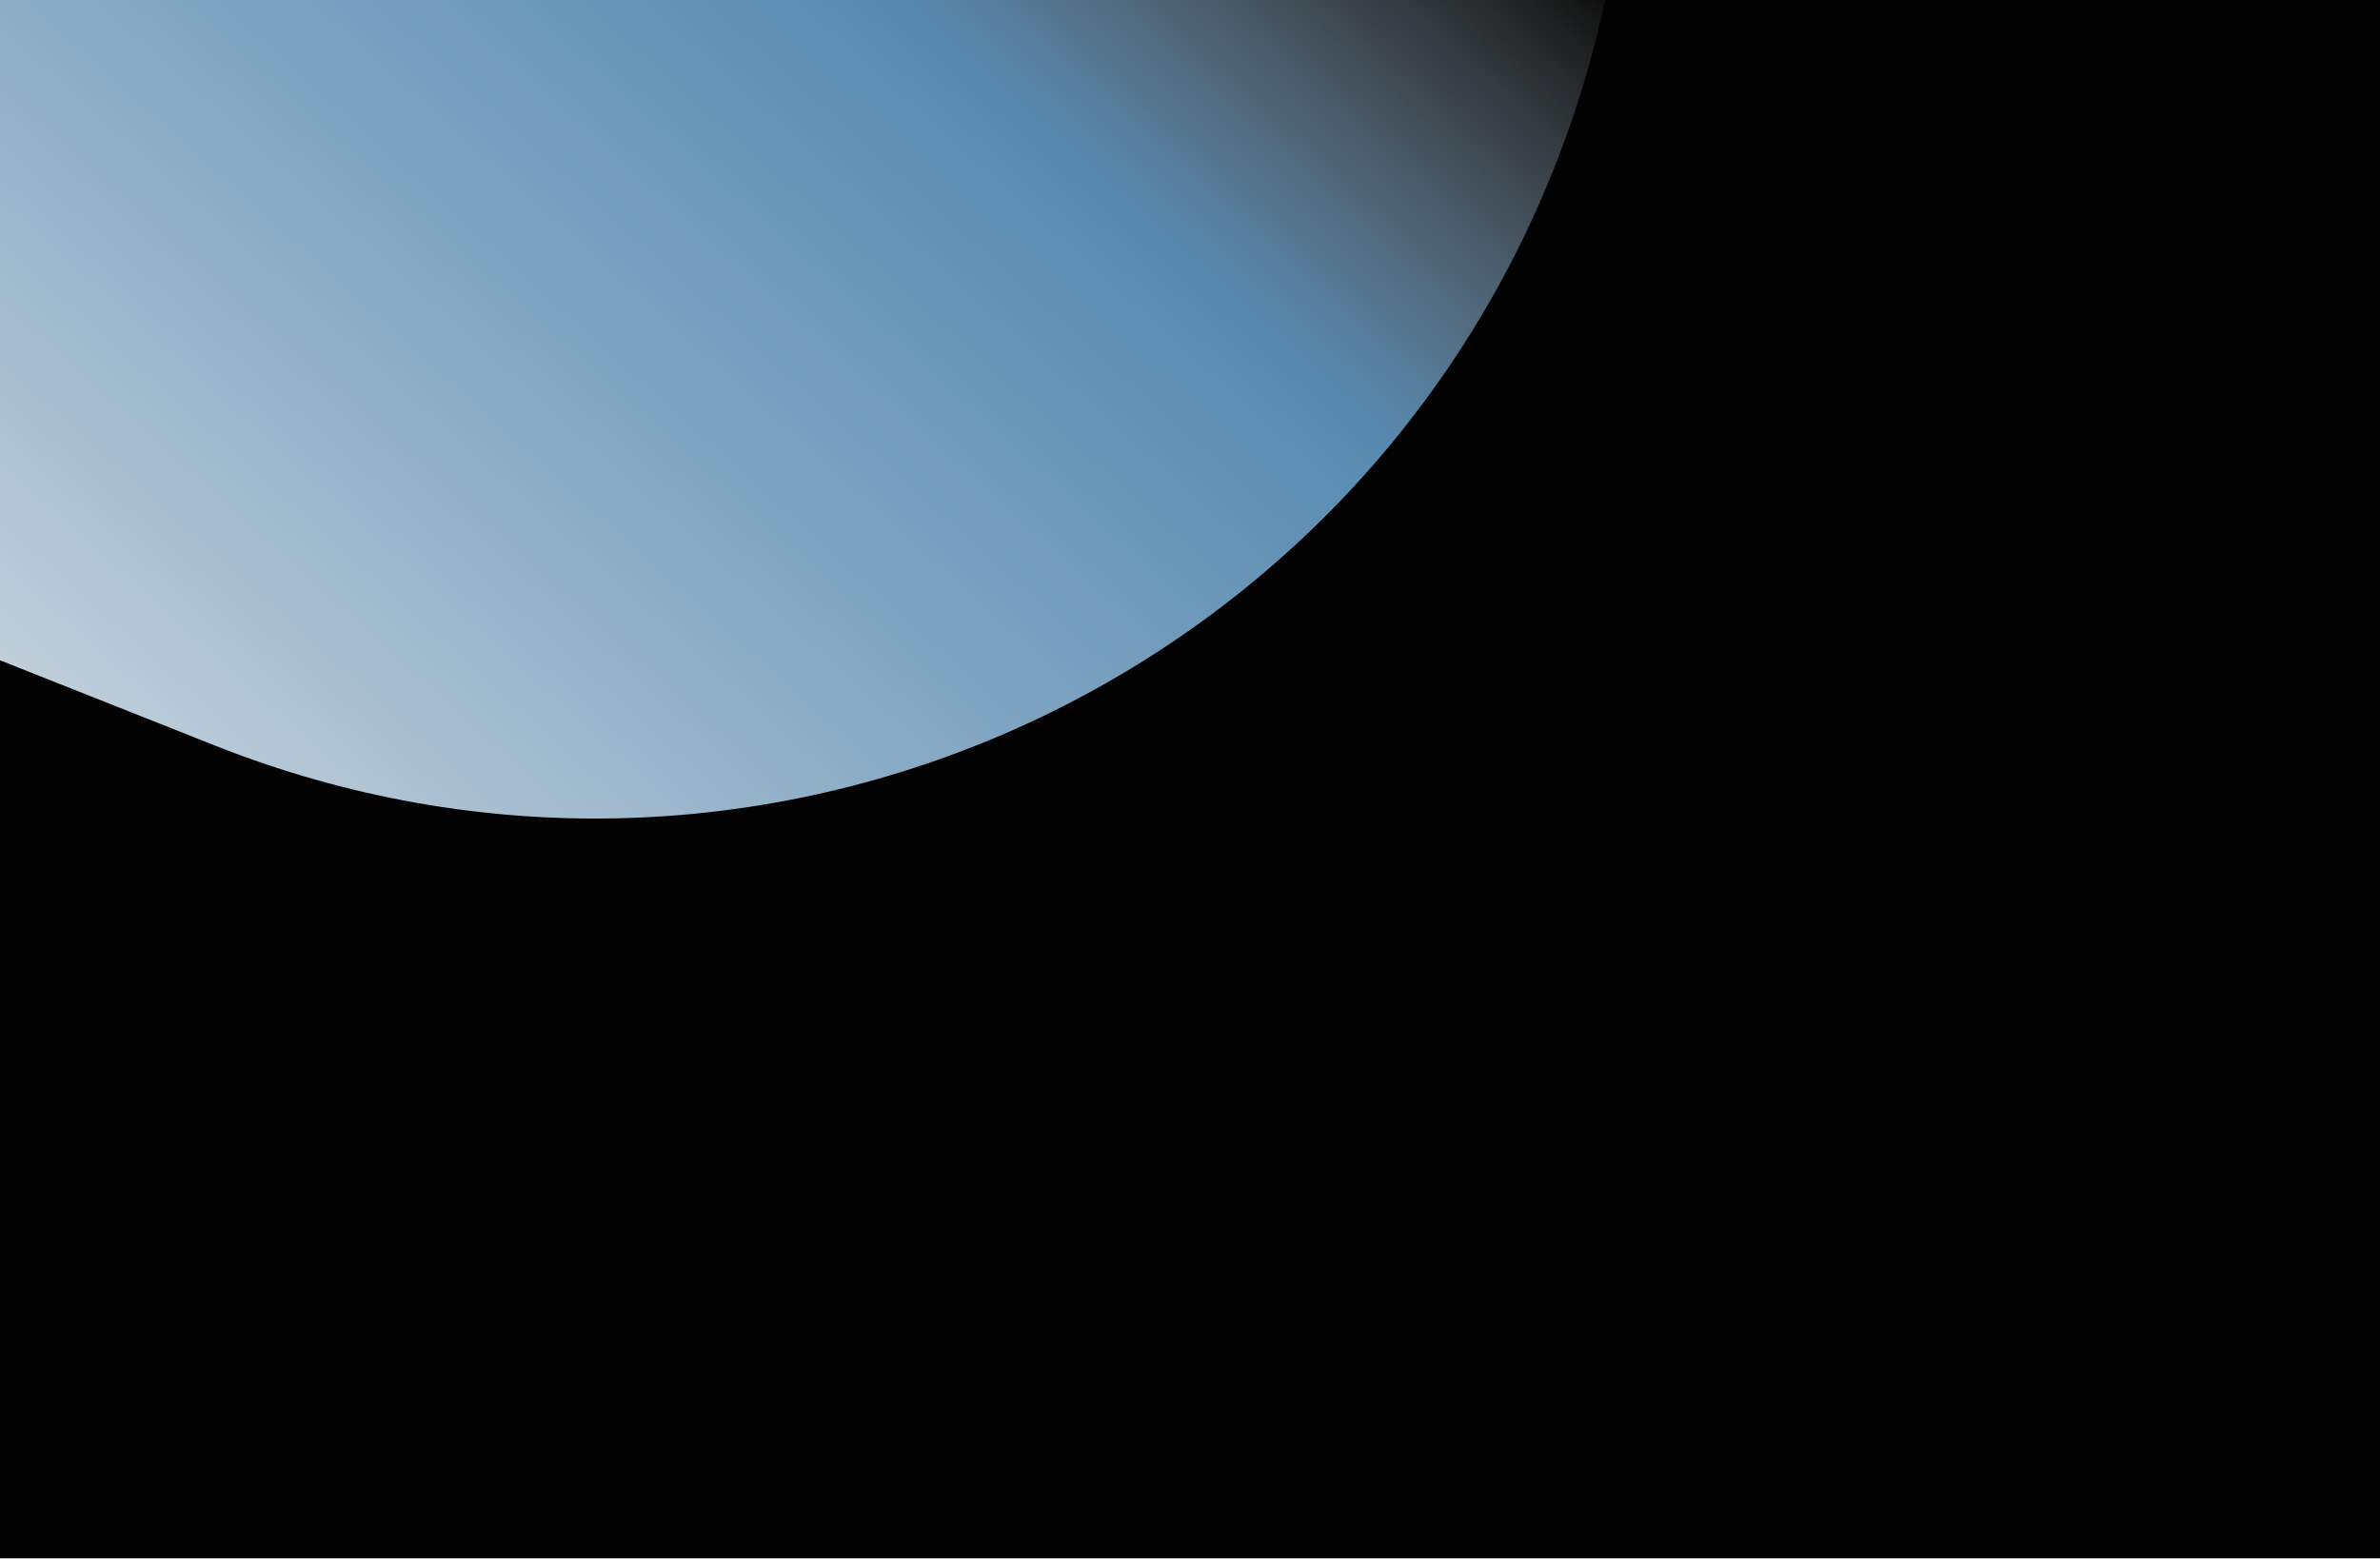 <svg xmlns="http://www.w3.org/2000/svg" width="600" height="393" fill="none"><g clip-path="url(#a)" filter="url(#b)"><path fill="#020202" d="M0 0h600v393H0z"/><g filter="url(#c)" opacity=".9" style="mix-blend-mode:plus-lighter"><path fill="url(#d)" fill-rule="evenodd" d="M-381.386-264.663c52.98-133.524 204.172-198.817 337.696-145.836l289.74 114.966c133.524 52.98 198.817 204.172 145.836 337.696C338.906 175.687 187.714 240.98 54.19 188L-235.55 73.034C-369.074 20.053-434.367-131.14-381.386-264.663Z" clip-rule="evenodd"/></g></g><defs><filter id="b" width="624" height="417" x="-12" y="-12" color-interpolation-filters="sRGB" filterUnits="userSpaceOnUse"><feFlood flood-opacity="0" result="BackgroundImageFix"/><feGaussianBlur in="BackgroundImageFix" stdDeviation="6"/><feComposite in2="SourceAlpha" operator="in" result="effect1_backgroundBlur_80_247"/><feBlend in="SourceGraphic" in2="effect1_backgroundBlur_80_247" result="shape"/></filter><filter id="c" width="1149.52" height="974.749" x="-569.512" y="-598.624" color-interpolation-filters="sRGB" filterUnits="userSpaceOnUse"><feFlood flood-opacity="0" result="BackgroundImageFix"/><feBlend in="SourceGraphic" in2="BackgroundImageFix" result="shape"/><feGaussianBlur result="effect1_foregroundBlur_80_247" stdDeviation="84.86"/></filter><linearGradient id="d" x1="-635.569" x2="-289.04" y1="-294.063" y2="-679.41" gradientUnits="userSpaceOnUse"><stop stop-color="#fff"/><stop offset=".69" stop-color="#7EC7FF" stop-opacity=".76"/><stop offset=".94" stop-color="#fff" stop-opacity="0"/></linearGradient><clipPath id="a"><path fill="#fff" d="M0 0h600v393H0z"/></clipPath></defs></svg>